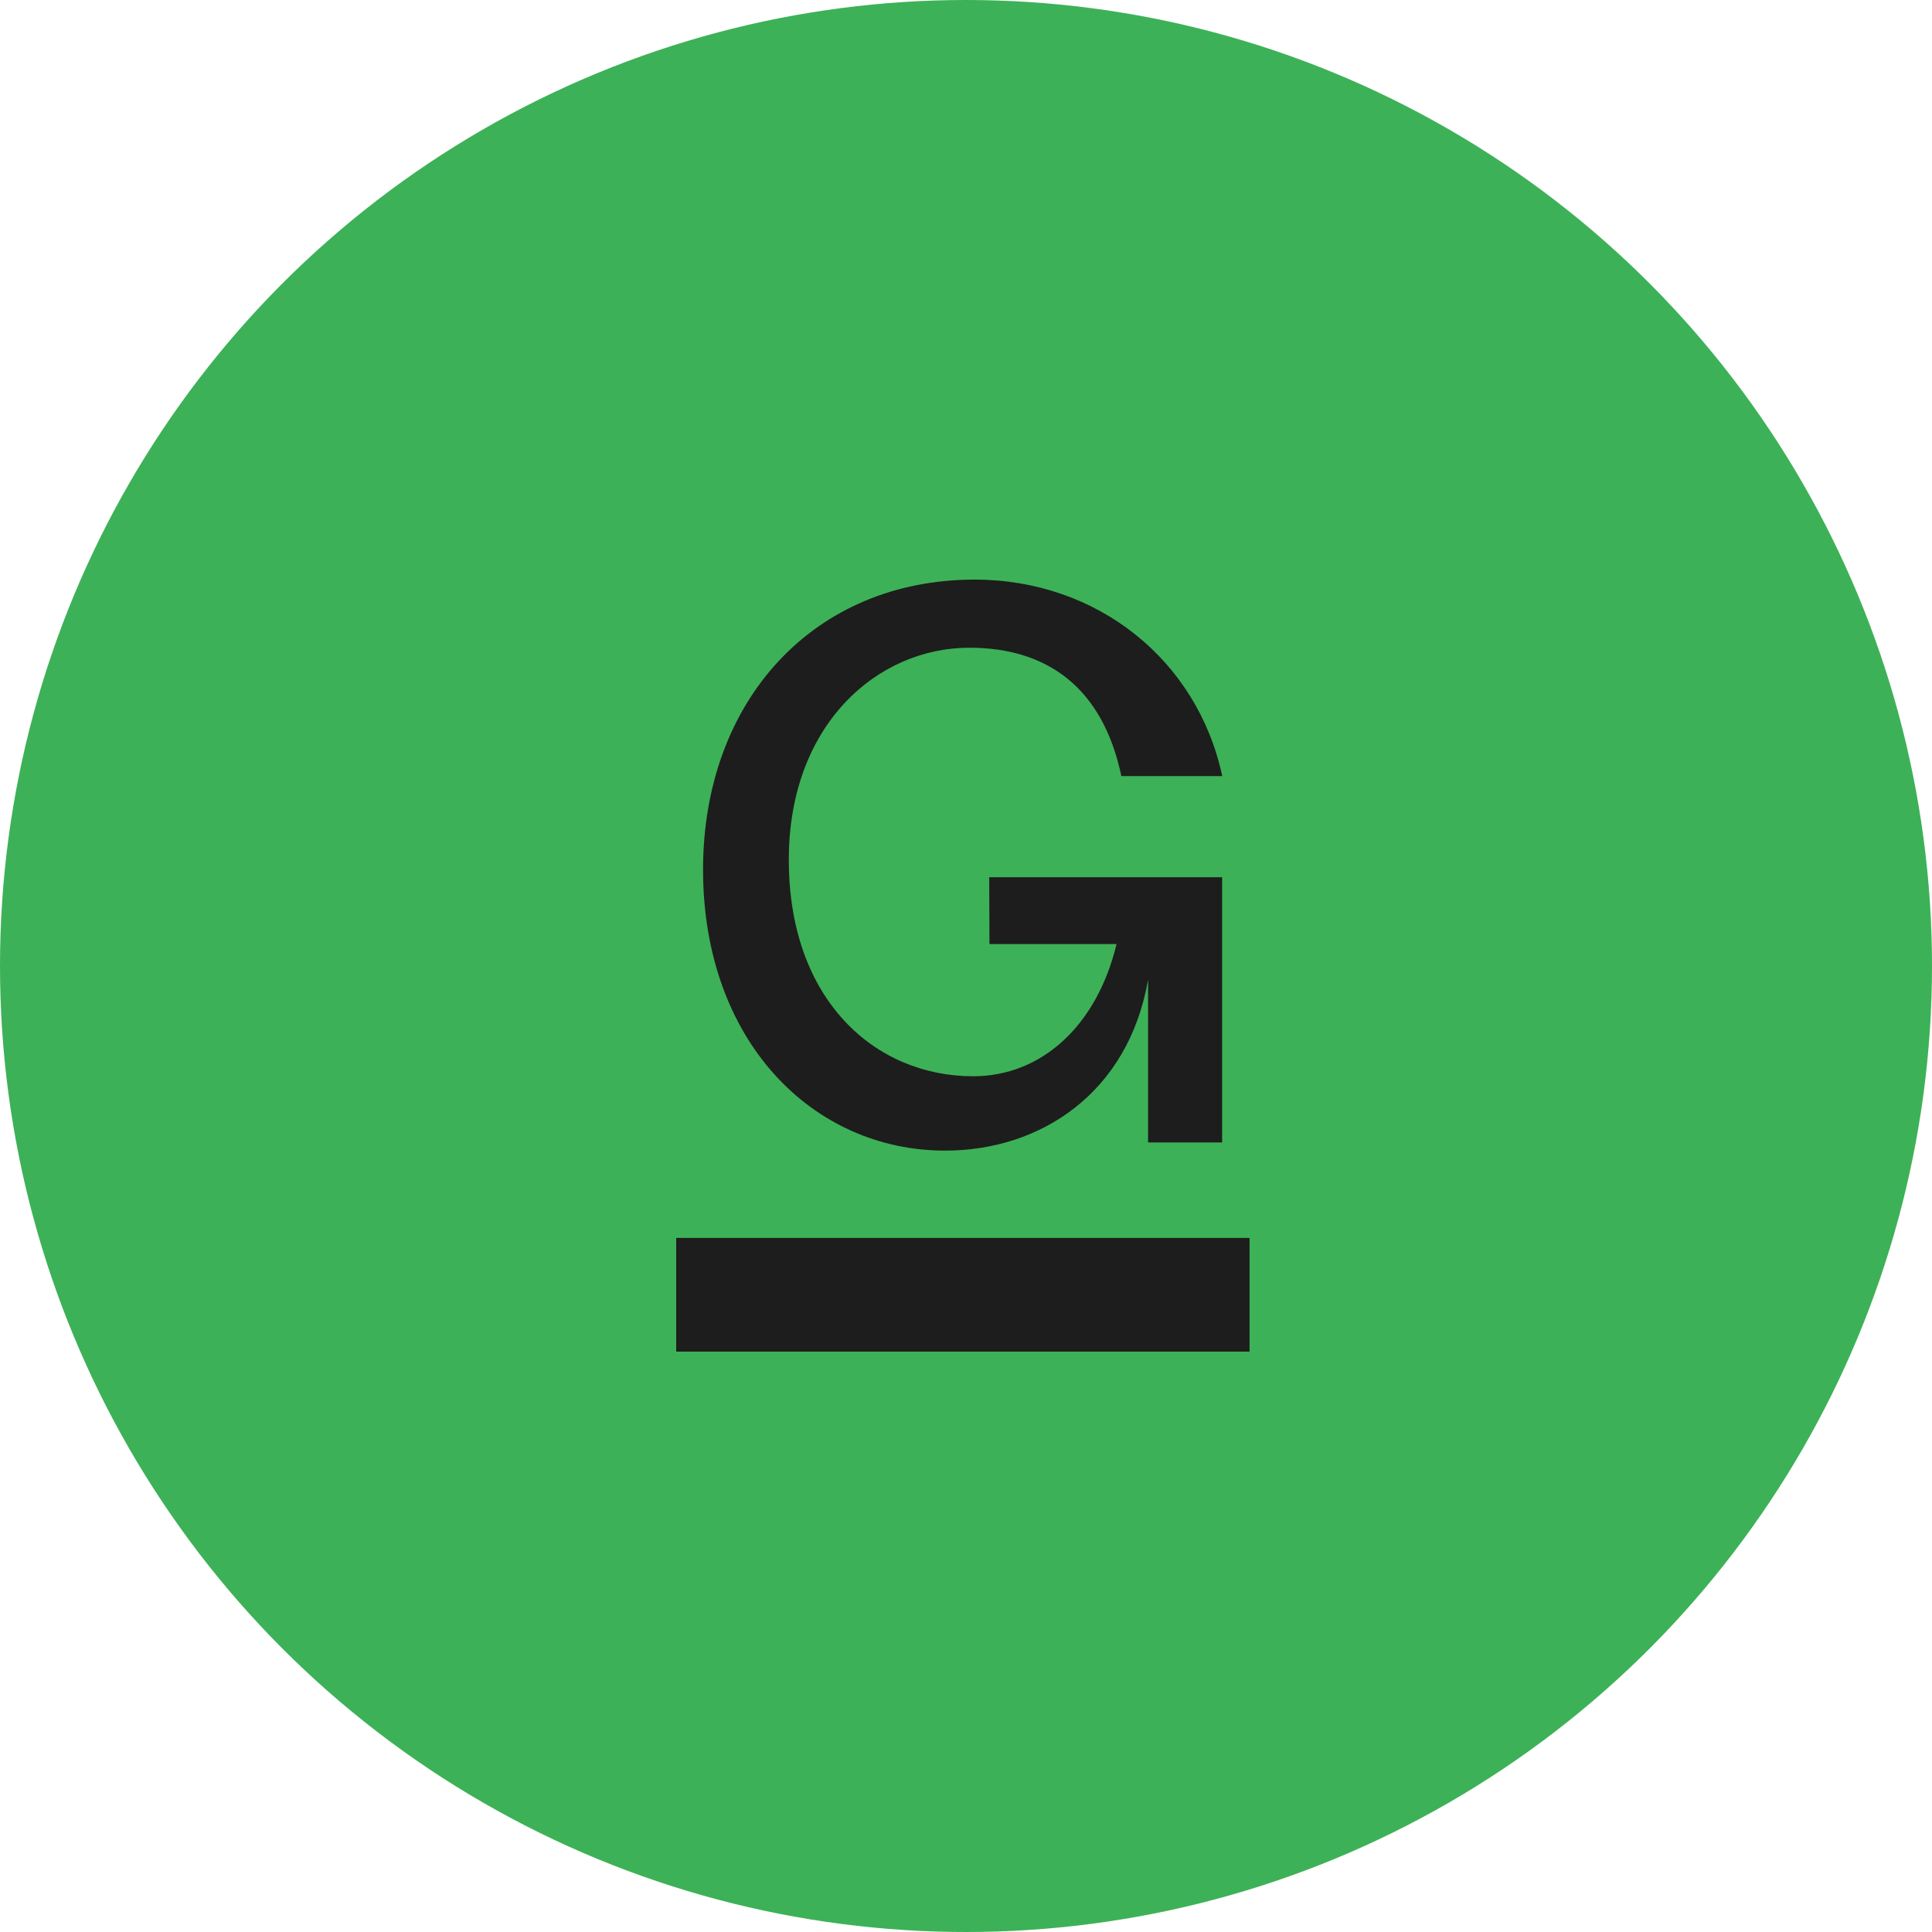 <svg xmlns:xlink="http://www.w3.org/1999/xlink" class="support__icon" width="70" height="70" viewBox="0 0 70 70" fill="none" xmlns="http://www.w3.org/2000/svg"><g clip-path="url(#clip0_1964_3038)" fill="none"><circle cx="35" cy="35" r="35" fill="#3DB157"></circle><path d="M35.85 34.204H40.455C39.746 37.153 37.746 38.995 35.26 38.995C31.718 38.995 28.58 36.249 28.58 31.149C28.58 26.242 31.803 23.468 35.12 23.468C37.954 23.468 39.956 24.925 40.629 28.119H44.284C43.385 23.916 39.758 21 35.312 21C29.494 21 25.473 25.373 25.473 31.512C25.473 37.708 29.437 41.689 34.245 41.689C37.701 41.689 40.887 39.6 41.597 35.491V41.394H44.28V31.784H35.841L35.85 34.204Z" fill="#1D1D1D"></path><path d="M45.274 44.852H24.5V48.972H45.274V44.852Z" fill="#1D1D1D"></path></g><defs><clipPath id="clip0_1964_3038"><rect width="70" height="70" fill="white"></rect></clipPath></defs></svg>